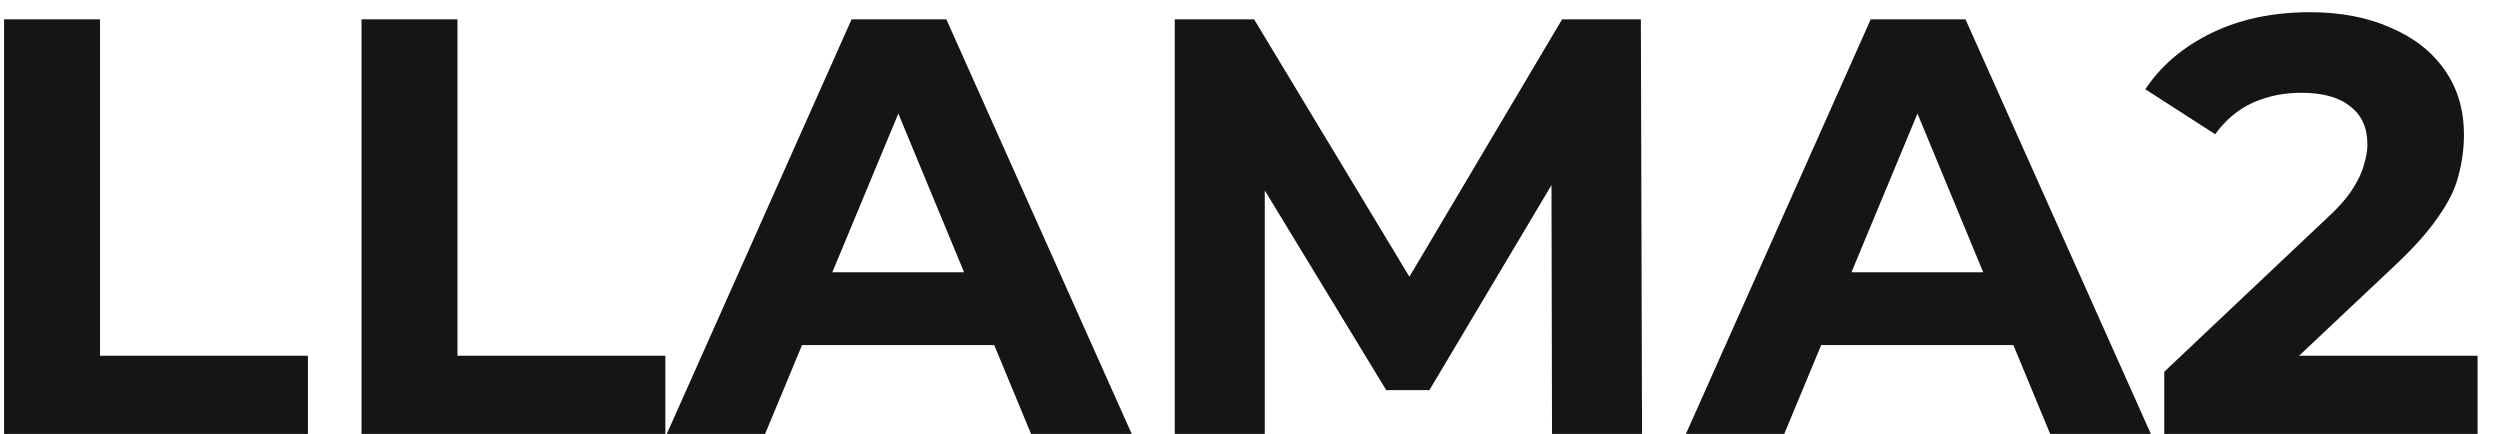 <?xml version="1.0" encoding="UTF-8"?><svg width="98" height="17" viewBox="0 0 98 17" fill="none" xmlns="http://www.w3.org/2000/svg">
<path d="M0.16 17.01V0.758H3.921V13.945H12.07V17.01H0.16ZM14.172 17.01V0.758H17.933V13.945H26.082V17.01H14.172ZM26.138 17.01L33.382 0.758H37.097L44.364 17.01H40.417L34.473 2.662H35.959L29.992 17.01H26.138ZM29.76 13.527L30.759 10.672H39.117L40.138 13.527H29.76ZM46.05 17.01V0.758H49.161L56.08 12.227H54.431L61.234 0.758H64.322L64.368 17.01H60.839L60.816 6.168H61.466L56.033 15.292H54.339L48.79 6.168H49.579V17.01H46.05ZM66.088 17.01L73.332 0.758H77.047L84.314 17.01H80.367L74.423 2.662H75.909L69.942 17.01H66.088ZM69.71 13.527L70.708 10.672H79.067L80.088 13.527H69.71ZM84.839 17.01V14.572L91.108 8.652C91.603 8.203 91.967 7.801 92.199 7.445C92.431 7.089 92.586 6.763 92.663 6.469C92.756 6.175 92.802 5.904 92.802 5.657C92.802 5.007 92.578 4.511 92.129 4.171C91.696 3.815 91.053 3.637 90.202 3.637C89.521 3.637 88.886 3.768 88.298 4.032C87.726 4.295 87.238 4.705 86.836 5.262L84.096 3.498C84.715 2.569 85.582 1.834 86.696 1.292C87.811 0.75 89.095 0.479 90.55 0.479C91.758 0.479 92.81 0.681 93.708 1.083C94.621 1.47 95.325 2.019 95.821 2.731C96.331 3.443 96.587 4.295 96.587 5.285C96.587 5.812 96.517 6.338 96.378 6.864C96.254 7.375 95.991 7.917 95.588 8.489C95.201 9.062 94.629 9.704 93.87 10.416L88.67 15.315L87.95 13.945H97.121V17.01H84.839Z" fill="#151515"/>
</svg>
